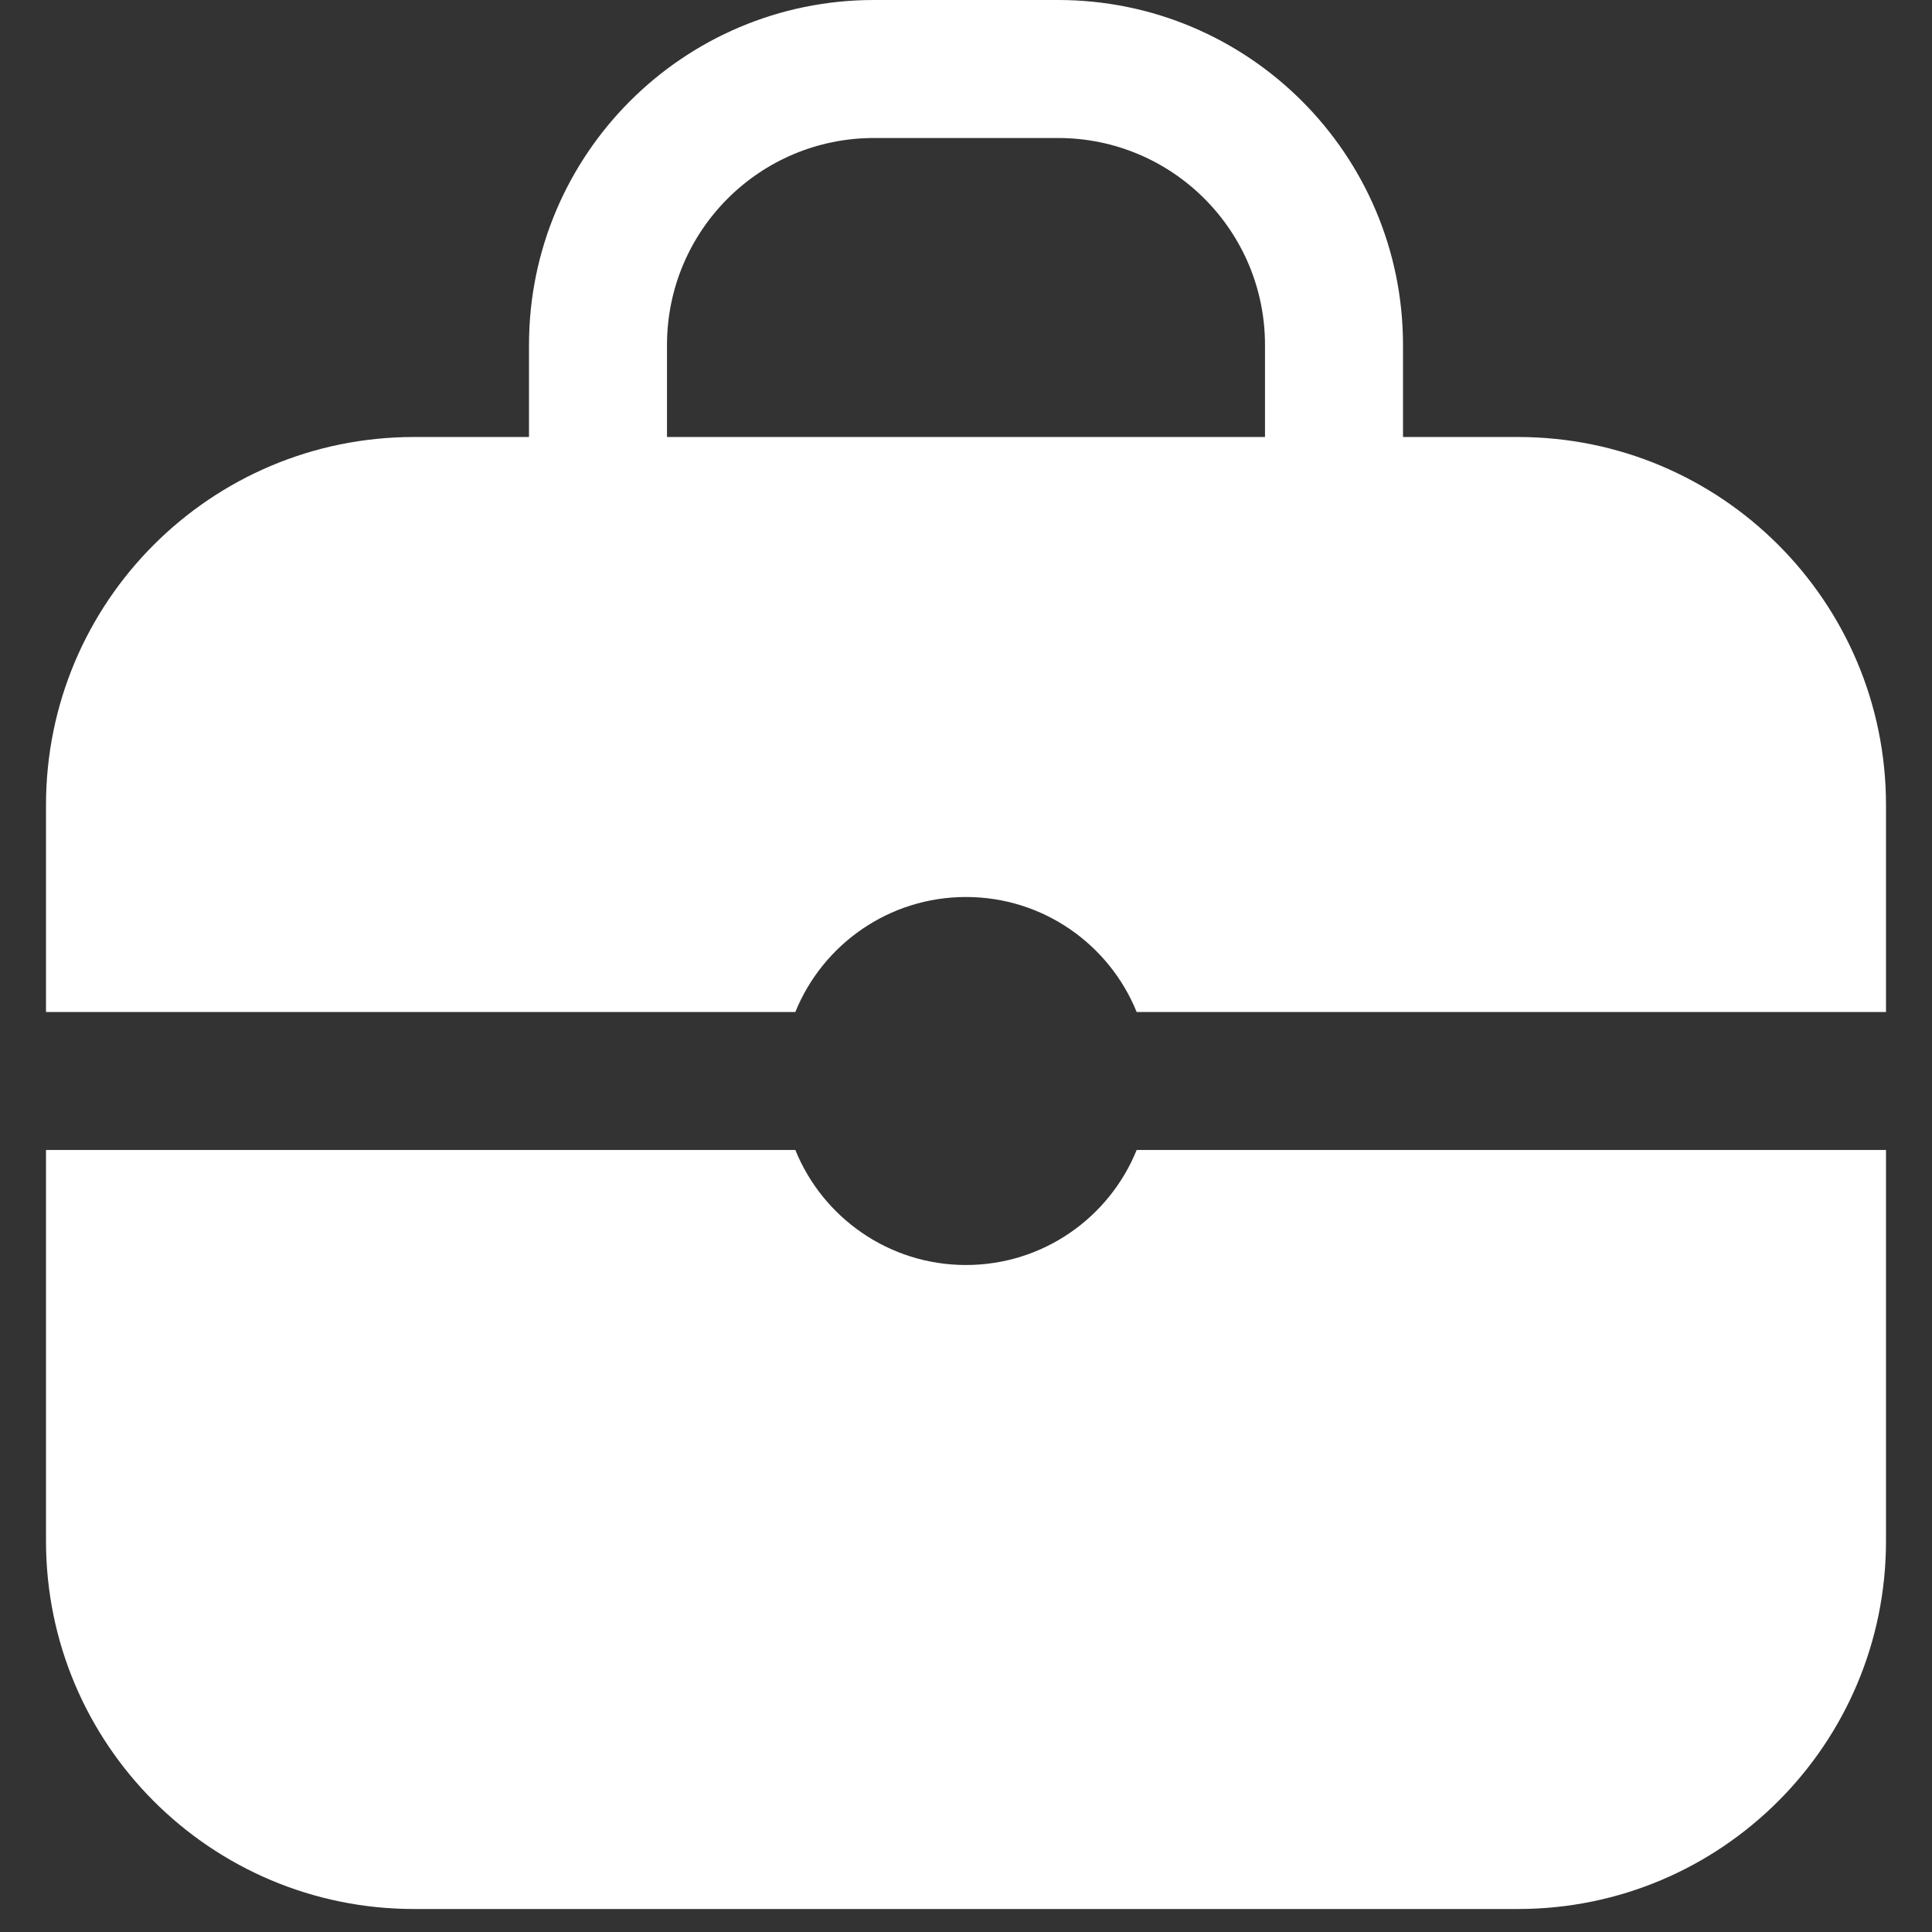 <svg width="21" height="21" viewBox="0 0 21 21" fill="none" xmlns="http://www.w3.org/2000/svg">
<rect x="0" y="0" width="21" height="21" fill="#333333" stroke="none"/>
<path fill-rule="evenodd" clip-rule="evenodd" d="M7.25 3.75C7.25 2.507 8.257 1.5 9.5 1.5H11.5C12.743 1.5 13.75 2.507 13.75 3.75V4.75H7.25V3.75ZM5.75 4.75V3.75C5.75 1.679 7.429 0 9.5 0H11.5C13.571 0 15.25 1.679 15.25 3.75V4.75H16.5C18.709 4.75 20.5 6.541 20.5 8.75V11H12.355C12.058 10.267 11.339 9.75 10.5 9.75C9.661 9.75 8.942 10.267 8.645 11H0.5V8.75C0.5 6.541 2.291 4.75 4.5 4.75H5.75ZM12.355 12.5H20.5V16.75C20.5 18.959 18.709 20.75 16.5 20.75H4.5C2.291 20.75 0.5 18.959 0.5 16.75V12.5H8.645C8.942 13.233 9.661 13.75 10.5 13.75C11.339 13.75 12.058 13.233 12.355 12.5Z" fill="white"/>
</svg>
